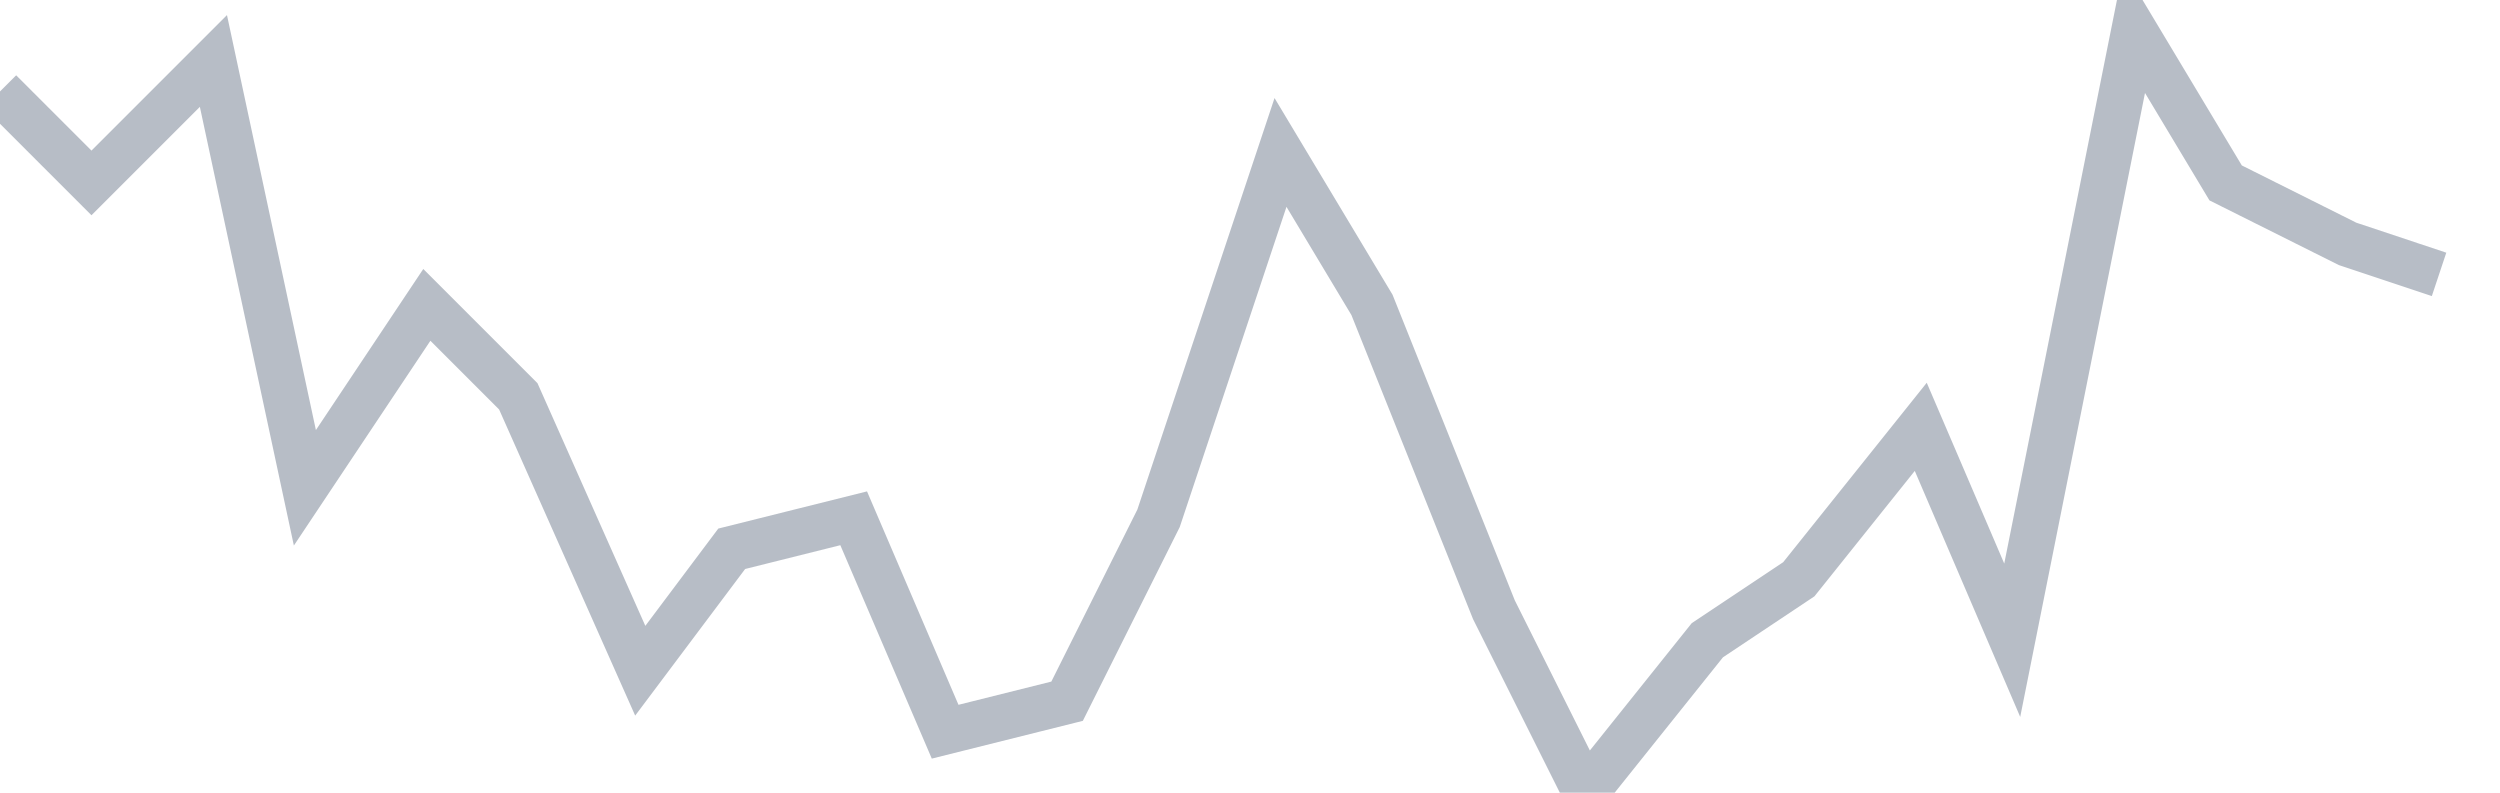 <svg width="82" height="26" fill="none" xmlns="http://www.w3.org/2000/svg"><path d="M0 3l3 3 4-4 3 14 4-6 3 3 4 9 3-4 4-1 3 7 4-1 3-6 4-12 3 5 4 10 3 6 4-5 3-2 4-5 3 7 4-20 3 5 4 2 3 1" stroke="#B7BDC6" stroke-width="1.5"/></svg>